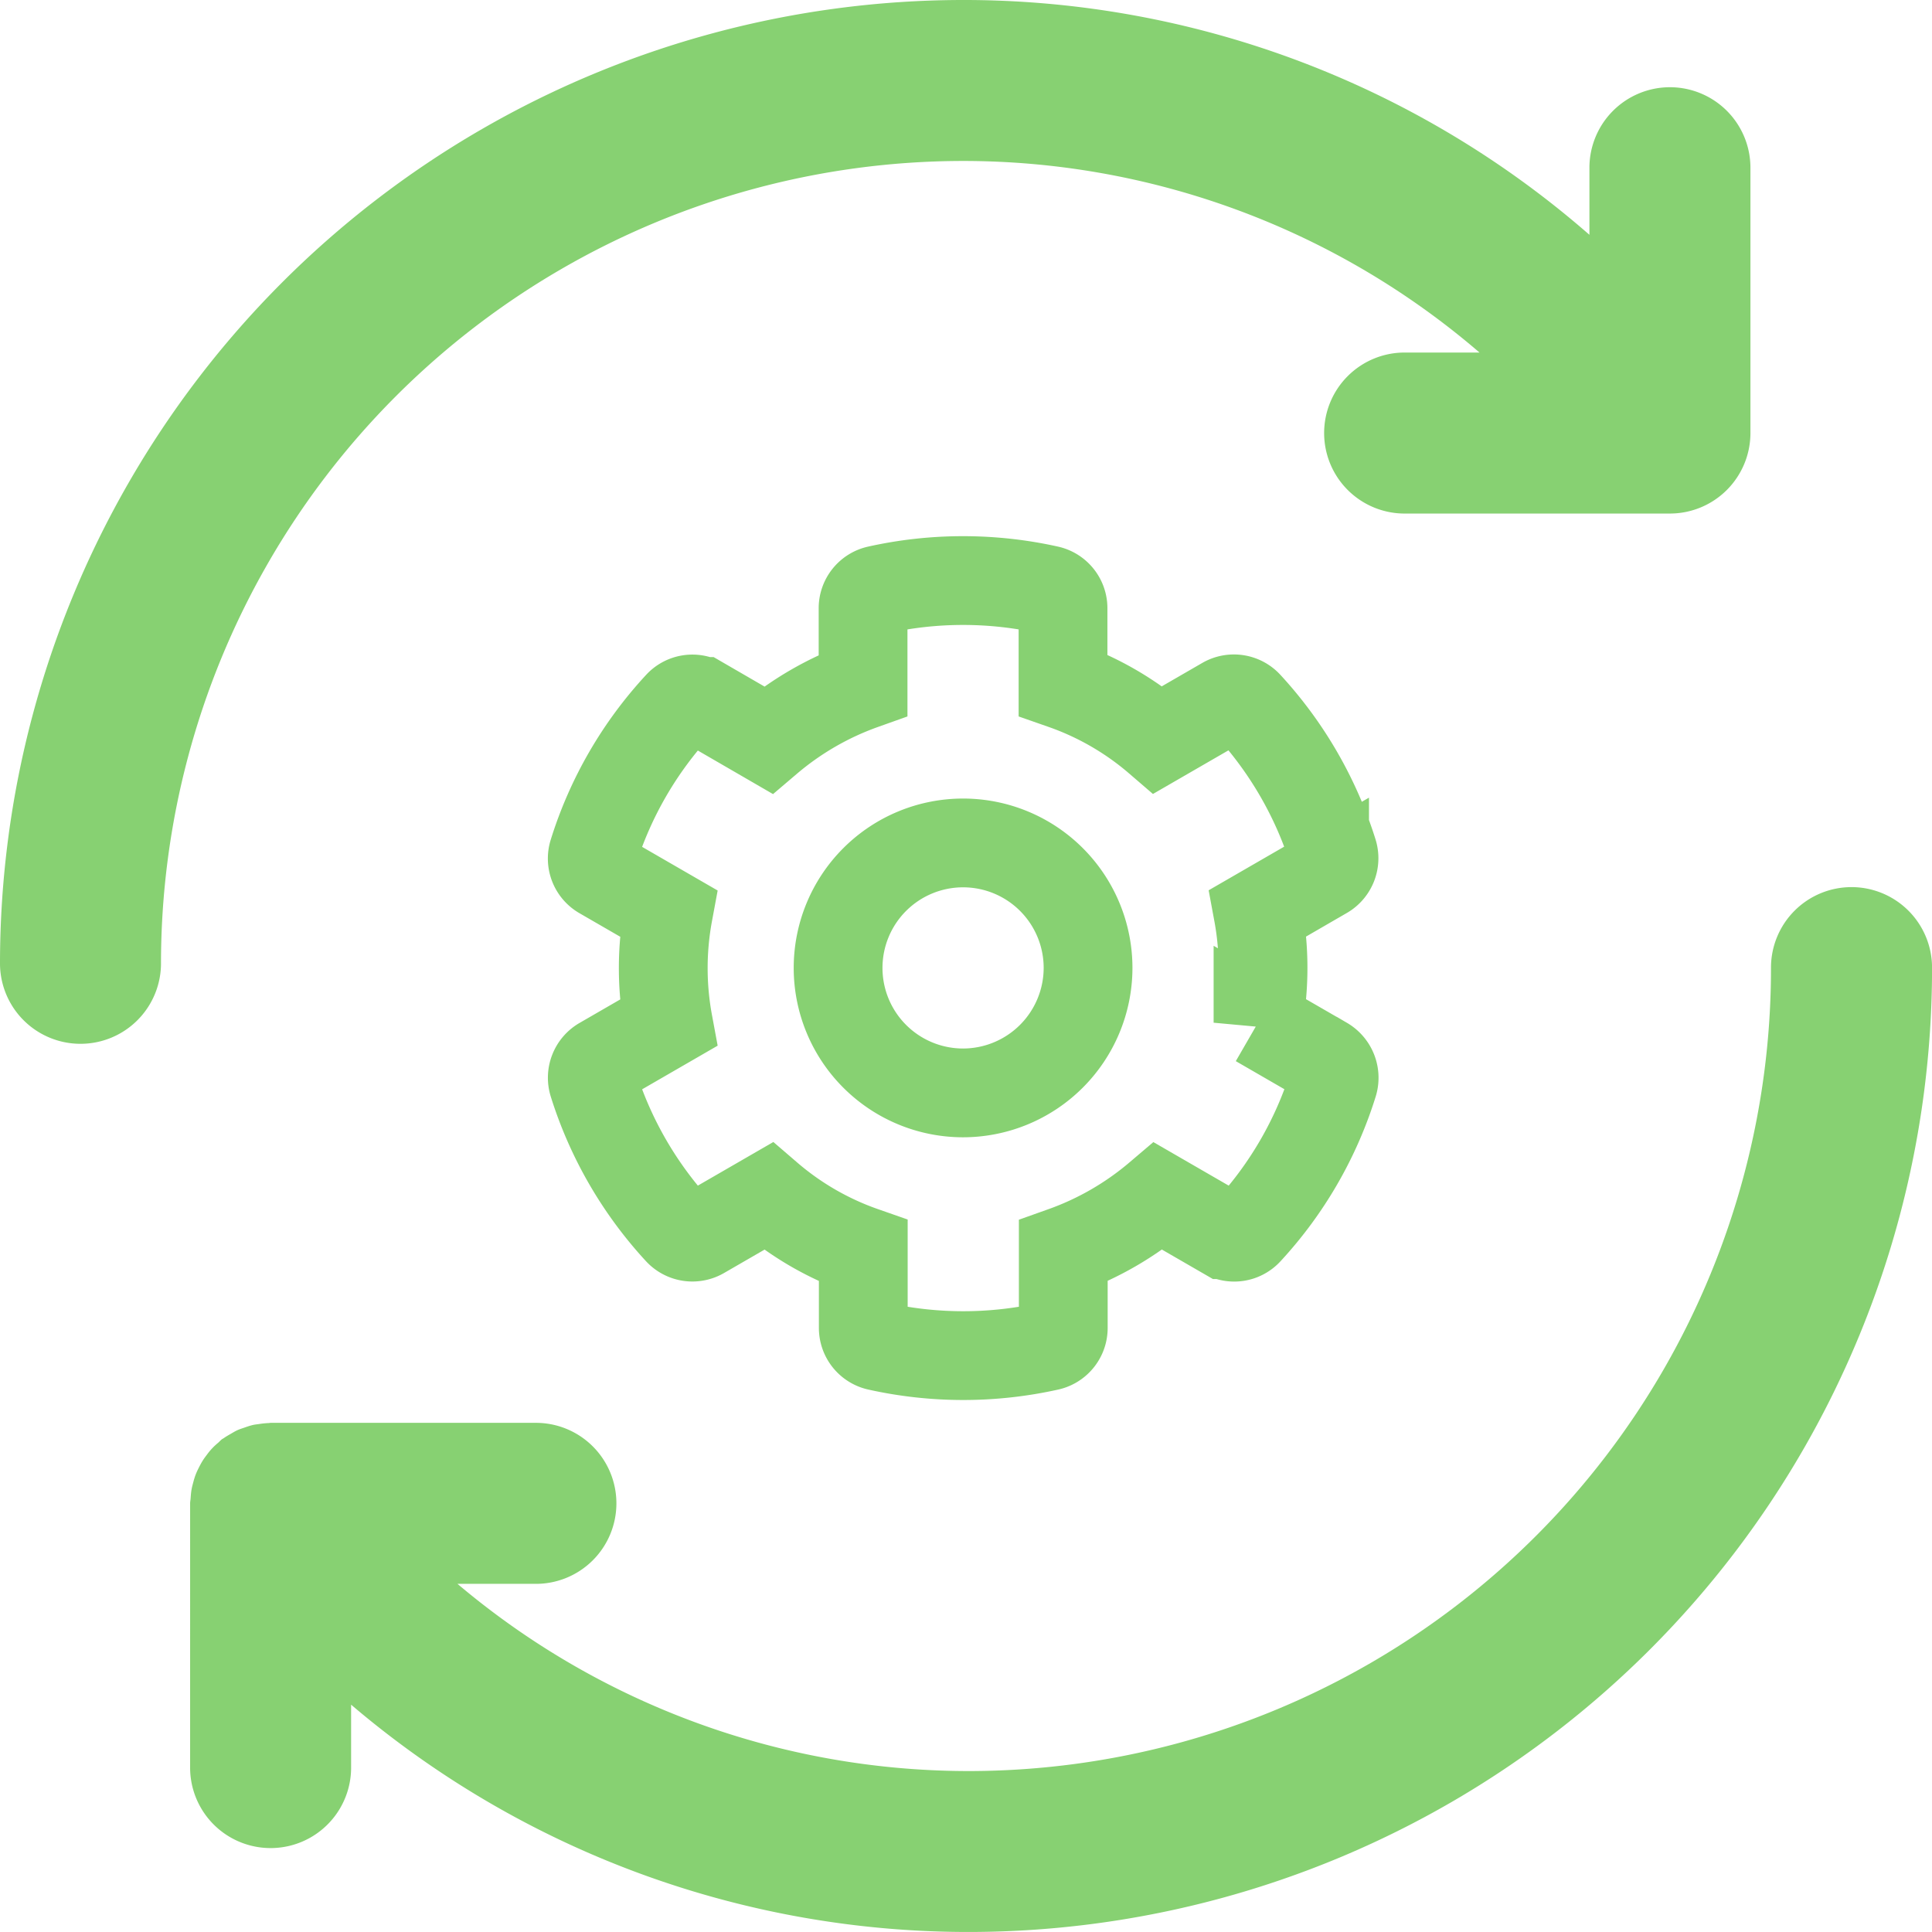 <svg id="automatico" xmlns="http://www.w3.org/2000/svg" width="130.575" height="130.575" viewBox="0 0 130.575 130.575">
  <g id="return_1_" data-name="return (1)" transform="translate(0 0)">
    <g id="Grupo_3300" data-name="Grupo 3300" transform="translate(0 0)">
      <g id="Grupo_3299" data-name="Grupo 3299">
        <path id="Trazado_3482" data-name="Trazado 3482" d="M112.863,5.895a5.443,5.443,0,0,0-5.441,5.441V15.87A64.282,64.282,0,0,0,64.948,0,65.138,65.138,0,0,0,0,65.179a5.441,5.441,0,0,0,10.881,0,54.244,54.244,0,0,1,54.066-54.3A53.515,53.515,0,0,1,99.994,23.827H95.007a5.441,5.441,0,1,0,0,10.881h17.856a5.443,5.443,0,0,0,5.441-5.441V11.336A5.443,5.443,0,0,0,112.863,5.895Z" transform="translate(0 0)" fill="#87d172"/>
      </g>
    </g>
    <g id="Grupo_3302" data-name="Grupo 3302" transform="translate(12.845 59.956)">
      <g id="Grupo_3301" data-name="Grupo 3301">
        <path id="Trazado_3483" data-name="Trazado 3483" d="M150.065,176.32a5.443,5.443,0,0,0-5.441,5.441,54.244,54.244,0,0,1-54.066,54.3A53.512,53.512,0,0,1,55.85,223.409h5.226a5.441,5.441,0,1,0,0-10.881H43.217c-.049,0-.092.014-.139.014a5.278,5.278,0,0,0-.618.063c-.152.022-.3.035-.454.071a5.483,5.483,0,0,0-.533.166c-.163.057-.329.106-.487.177s-.291.155-.435.237c-.171.1-.34.193-.5.307-.041.03-.087.046-.128.079-.092.071-.163.158-.25.234a4.268,4.268,0,0,0-.754.8c-.106.139-.209.277-.3.424s-.177.31-.256.468a4.986,4.986,0,0,0-.215.476c-.063.169-.112.337-.158.511s-.09.332-.117.5c-.033.193-.046.386-.06.582-.008.112-.033.22-.033.335V235.9a5.441,5.441,0,0,0,10.881,0v-4.325a64.306,64.306,0,0,0,41.9,15.362,65.138,65.138,0,0,0,64.948-65.179A5.443,5.443,0,0,0,150.065,176.32Z" transform="translate(-37.776 -176.32)" fill="#87d172"/>
      </g>
    </g>
  </g>
  <path id="Icon_awesome-cog" data-name="Icon awesome-cog" d="M50.807,33.049l-4.5-2.6a20.339,20.339,0,0,0,0-7.412l4.5-2.6a1.276,1.276,0,0,0,.581-1.478,26.3,26.3,0,0,0-5.776-9.989,1.271,1.271,0,0,0-1.563-.243l-4.5,2.6a19.928,19.928,0,0,0-6.42-3.706V2.439A1.265,1.265,0,0,0,32.139,1.2a26.545,26.545,0,0,0-11.531,0,1.265,1.265,0,0,0-.993,1.235v5.2A20.557,20.557,0,0,0,13.2,11.34l-4.488-2.6a1.255,1.255,0,0,0-1.563.243A26.14,26.14,0,0,0,1.37,18.974a1.263,1.263,0,0,0,.581,1.478l4.5,2.6a20.339,20.339,0,0,0,0,7.412l-4.5,2.6a1.276,1.276,0,0,0-.581,1.478,26.3,26.3,0,0,0,5.776,9.989,1.271,1.271,0,0,0,1.563.243l4.5-2.6a19.927,19.927,0,0,0,6.42,3.706v5.2a1.265,1.265,0,0,0,.993,1.235,26.545,26.545,0,0,0,11.531,0,1.265,1.265,0,0,0,.993-1.235v-5.2a20.556,20.556,0,0,0,6.42-3.706l4.5,2.6a1.255,1.255,0,0,0,1.563-.243A26.14,26.14,0,0,0,51.4,34.538a1.3,1.3,0,0,0-.591-1.489ZM26.374,35.193a8.447,8.447,0,1,1,8.447-8.447A8.458,8.458,0,0,1,26.374,35.193Z" transform="translate(38.716 38.671)" fill="none" stroke="#87d172" stroke-width="6"/>
</svg>

